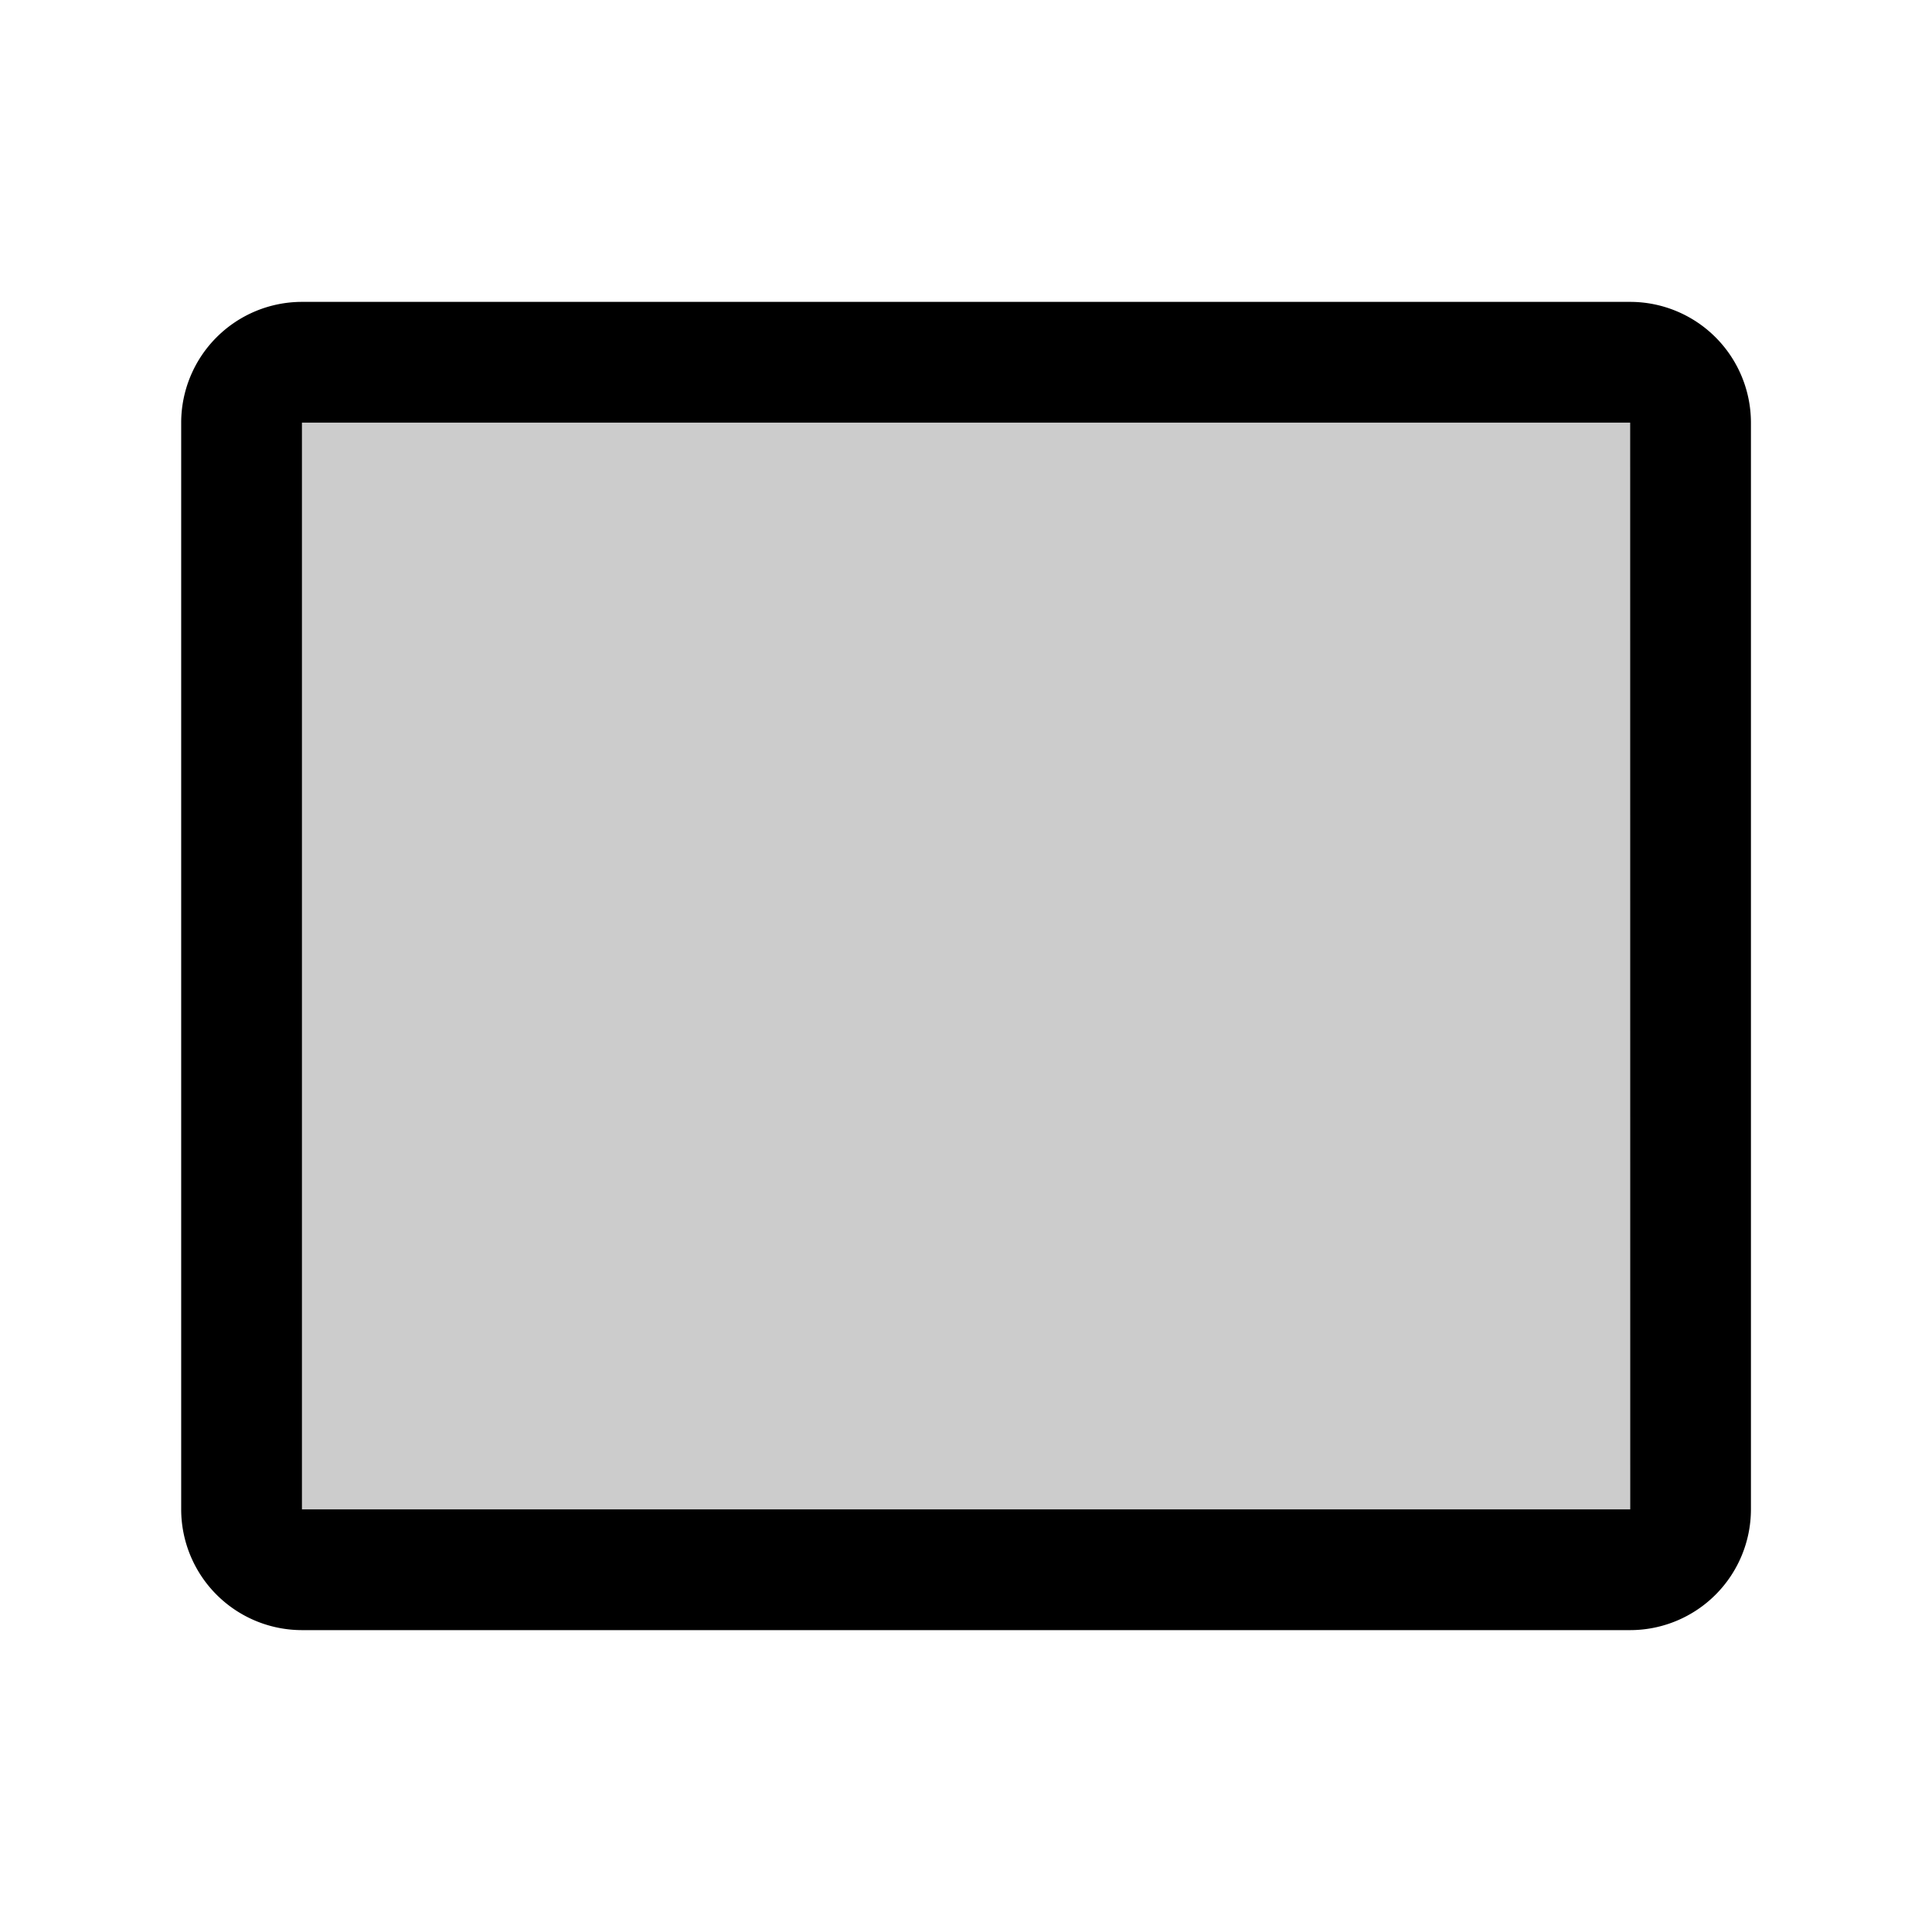 <?xml version="1.0" encoding="utf-8"?>
<svg fill="#000000" width="800px" height="800px" viewBox="0 0 256 256" id="Flat" xmlns="http://www.w3.org/2000/svg">
  <g opacity="0.2">
    <rect x="32.008" y="48" width="192" height="160" rx="8"/>
  </g>
  <path d="M216.008,216h-176a16.018,16.018,0,0,1-16-16V56a16.018,16.018,0,0,1,16-16h176a16.018,16.018,0,0,1,16,16V200A16.018,16.018,0,0,1,216.008,216Zm-176-160V200h176l.01-0L216.008,56Z"/>
</svg>